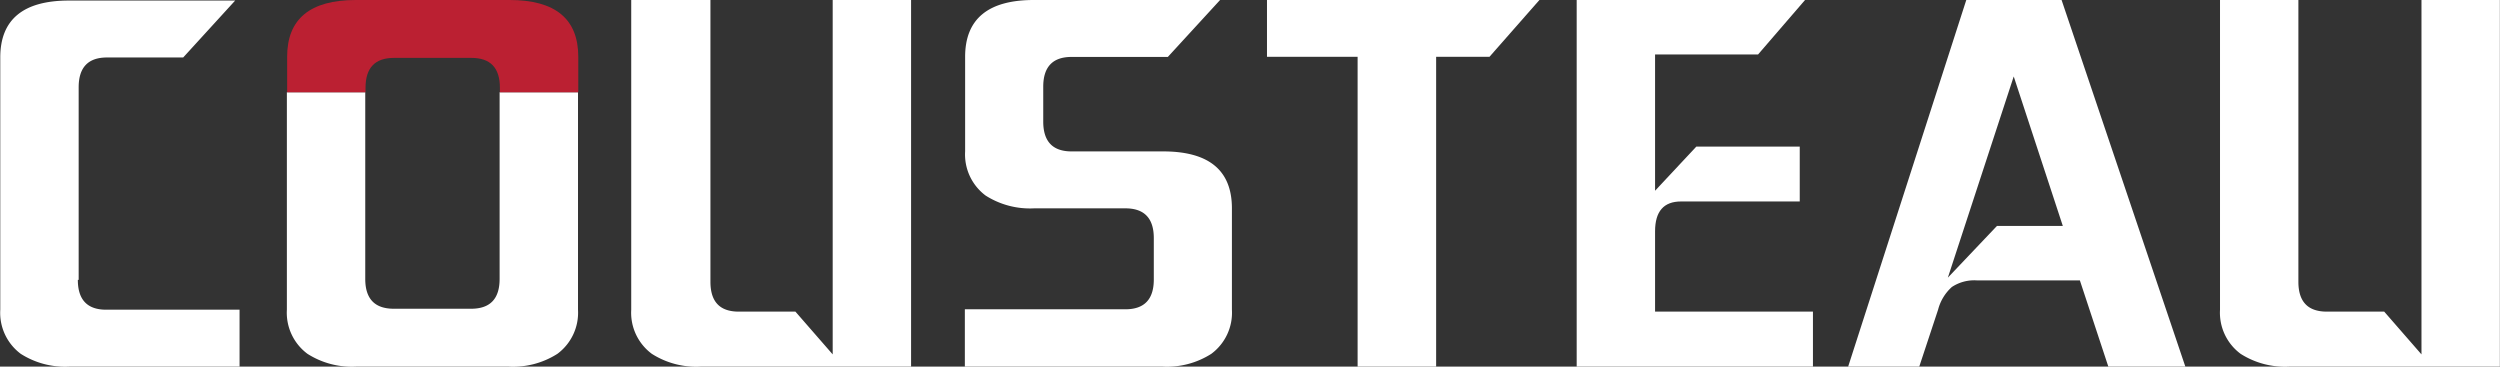 <?xml version="1.0" encoding="UTF-8"?> <svg xmlns="http://www.w3.org/2000/svg" xmlns:xlink="http://www.w3.org/1999/xlink" id="Layer_1" data-name="Layer 1" viewBox="0 0 181.79 26.66"><rect x="0" y="0" width="181.79" height="26.66" fill="#333333" stroke="none"/><defs><clipPath id="clip-path" transform="translate(-4.28 -4.34)"><rect x="4.28" y="4.34" width="181.79" height="26.66" style="fill:none"></rect></clipPath></defs><title>TCS-AMP</title><g style="clip-path:url(#clip-path)"><path d="M10,24.69v-14c0-1.45.69-2.17,2.06-2.17H17.6l3.78-4.14H9.3q-5,0-5,4.14V26.86a3.72,3.72,0,0,0,1.49,3.21A6,6,0,0,0,9.3,31H21.7V26.86H12c-1.37,0-2.06-.72-2.06-2.17" transform="translate(-4.28 -4.34)" style="fill:#fff"></path><path d="M40.61,24.62c0,1.45-.69,2.17-2.07,2.17H32.91c-1.38,0-2.07-.72-2.07-2.17V11.05h-5.7V26.86a3.72,3.72,0,0,0,1.5,3.21,6,6,0,0,0,3.52.93H41.28a6,6,0,0,0,3.53-.93,3.72,3.72,0,0,0,1.5-3.21V11.05h-5.7Z" transform="translate(-4.28 -4.34)" style="fill:#fff"></path><path d="M64.83,30.11,62.12,27H58c-1.38,0-2.06-.72-2.06-2.17V4.34H50.18V26.87a3.72,3.72,0,0,0,1.5,3.2,6,6,0,0,0,3.53.93H70.53V4.34h-5.7Z" transform="translate(-4.28 -4.34)" style="fill:#fff"></path><path d="M88.83,15.35H82.2c-1.37,0-2.06-.72-2.06-2.17V10.65c0-1.45.69-2.17,2.06-2.17h7L93,4.34H79.46q-5,0-5,4.14v6.87a3.73,3.73,0,0,0,1.49,3.21,6,6,0,0,0,3.53.93h6.63c1.38,0,2.07.72,2.07,2.17v3c0,1.45-.69,2.17-2.07,2.17H74.44V31H88.83a6,6,0,0,0,3.53-.93,3.72,3.72,0,0,0,1.5-3.21V19.49q0-4.14-5-4.14" transform="translate(-4.28 -4.34)" style="fill:#fff"></path></g><polygon points="92.13 0 92.13 4.13 98.72 4.13 98.72 26.66 104.43 26.66 104.43 4.13 108.31 4.13 111.94 0 92.13 0" style="fill:#fff"></polygon><g style="clip-path:url(#clip-path)"><path d="M124.63,21.16c0-1.45.63-2.17,1.89-2.17h8.63V15h-7.52l-3,3.21V8.3h7.49l3.45-4H118.93V31h17.18V27H124.63Z" transform="translate(-4.28 -4.34)" style="fill:#fff"></path><path d="M149.49,20.77l-3.57,3.76L150.71,9.9l3.57,10.87ZM147.26,4.34,138.67,31h5.17l1.37-4.14a3.34,3.34,0,0,1,1-1.65,2.94,2.94,0,0,1,1.83-.48h7.48L157.59,31h5.6l-9-26.66Z" transform="translate(-4.28 -4.34)" style="fill:#fff"></path><path d="M180.36,4.34V30.11L177.65,27h-4.17c-1.38,0-2.07-.72-2.07-2.17V4.34h-5.7V26.87a3.72,3.72,0,0,0,1.5,3.2,6,6,0,0,0,3.52.93h15.33V4.34Z" transform="translate(-4.28 -4.34)" style="fill:#fff"></path><path d="M41.28,4.34H30.16q-5,0-5,4.13v2.58h5.7v-.33c0-1.45.69-2.17,2.07-2.17h5.63c1.38,0,2.07.72,2.07,2.17v.33h5.7V8.47q0-4.13-5-4.13" transform="translate(-4.28 -4.34)" style="fill:#bb2032"></path></g></svg> 